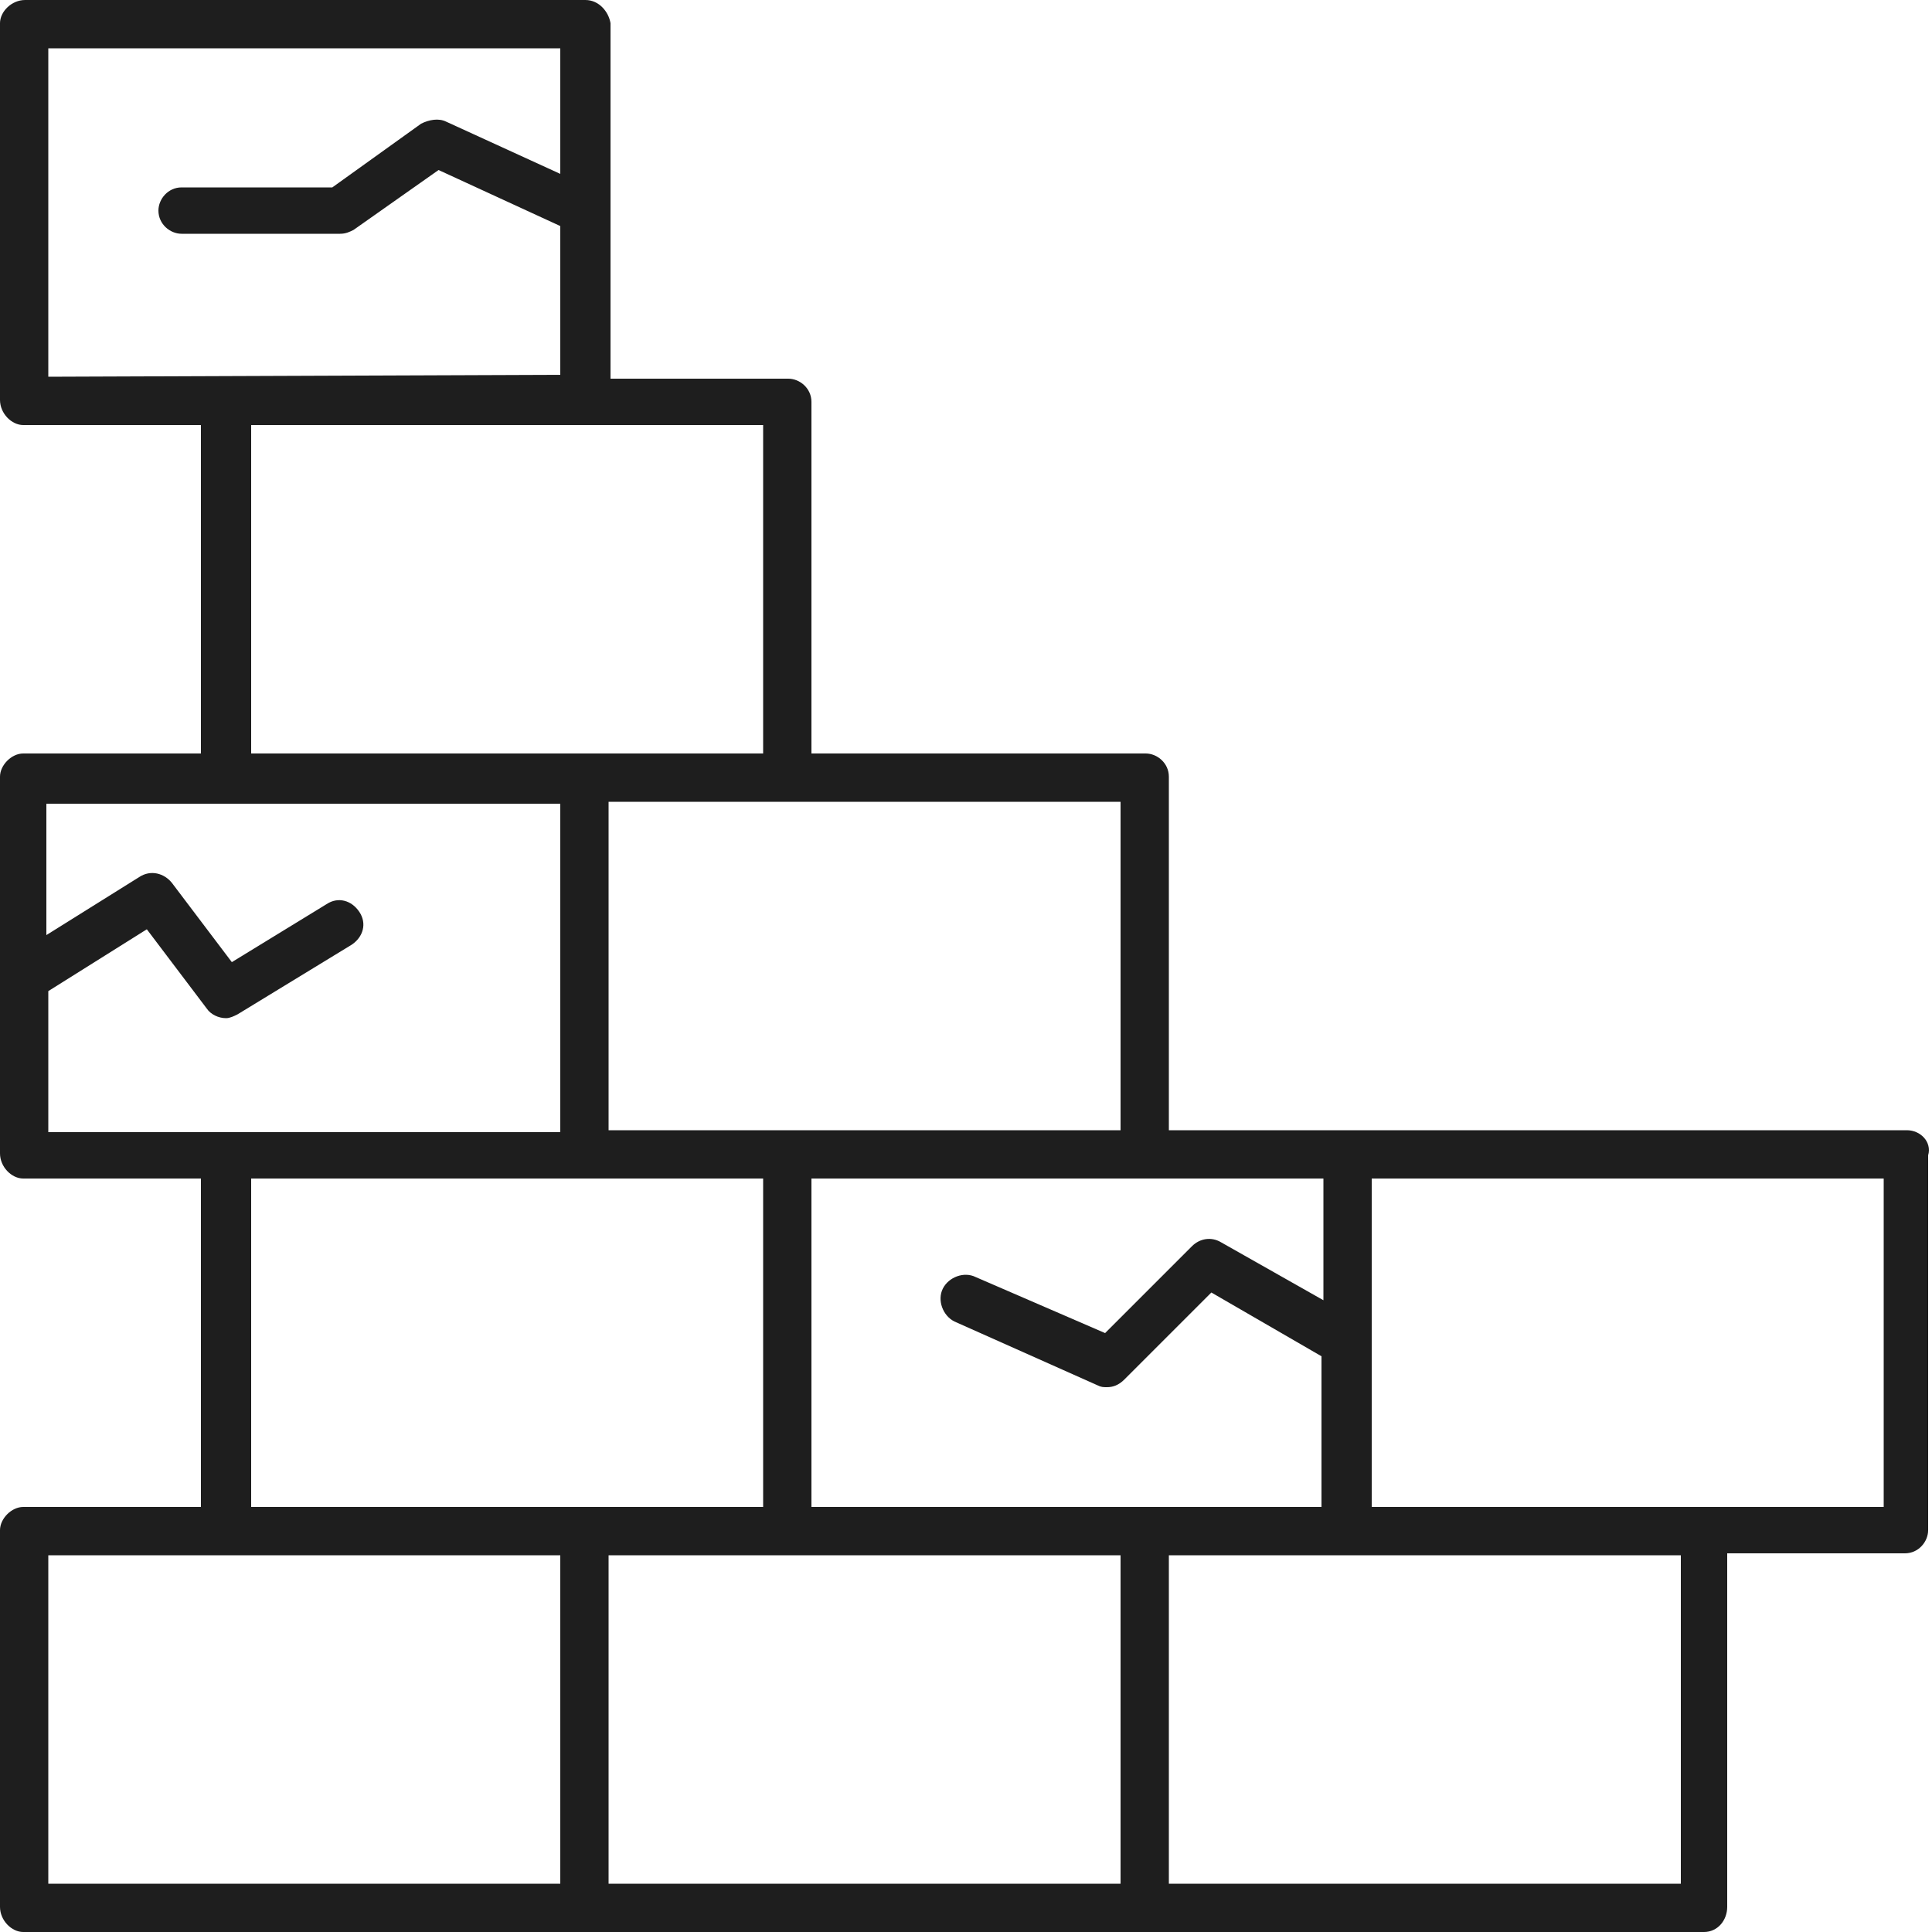 <?xml version="1.0" encoding="utf-8"?>
<!-- Generator: Adobe Illustrator 29.6.0, SVG Export Plug-In . SVG Version: 9.03 Build 0)  -->
<svg version="1.0" id="Livello_1" xmlns="http://www.w3.org/2000/svg" xmlns:xlink="http://www.w3.org/1999/xlink" x="0px" y="0px"
	 viewBox="0 0 100 100" style="enable-background:new 0 0 100 100;" xml:space="preserve">
<style type="text/css">
	.st0{fill:#1E1E1E;}
</style>
<path class="st0" d="M98.7,58.5H60.5l0-18.3c0-0.7-0.6-1.2-1.2-1.2H42V20.8c0-0.7-0.6-1.2-1.2-1.2h-9.2V1.2C31.5,0.6,31,0,30.3,0
	h-29C0.6,0,0,0.6,0,1.2v19.5C0,21.4,0.6,22,1.2,22h9.2v17l-9.2,0C0.6,39,0,39.6,0,40.2v19.5C0,60.4,0.6,61,1.2,61h9.2v17l-9.2,0
	C0.6,78,0,78.6,0,79.2v19.5c0,0.7,0.6,1.3,1.2,1.3h87c0.7,0,1.2-0.6,1.2-1.3l0-18.3h9.2c0.7,0,1.2-0.6,1.2-1.2V59.8
	C100,59.1,99.4,58.5,98.7,58.5z M58,41.5l0,17H31.5v-17H58z M39.5,22v17h-9.2L13,39l0-17H39.5z M2.5,19.5l0-17H29V9l-5.9-2.7
	c-0.4-0.2-0.9-0.1-1.3,0.1l-4.6,3.3H9.4c-0.7,0-1.2,0.6-1.2,1.2c0,0.7,0.6,1.2,1.2,1.2h8.2c0.3,0,0.5-0.1,0.7-0.2l4.4-3.1l6.3,2.9
	v7.7L2.5,19.5z M2.5,58.5l0-7.2l5.1-3.2l3.1,4.1c0.2,0.3,0.6,0.5,1,0.5c0.2,0,0.4-0.1,0.6-0.2l5.9-3.6c0.6-0.4,0.8-1.1,0.4-1.7
	c-0.4-0.6-1.1-0.8-1.7-0.4l-4.9,3l-3.1-4.1c-0.4-0.5-1.1-0.7-1.7-0.3l-4.8,3v-6.8H29v17H2.5z M29,97.5H2.5v-17H29V97.5z M13,78l0-17
	h26.5v17h-9.2L13,78z M31.5,97.5l0-17H58l0,17H31.5z M42,78V61h26.5l0,6.3l-5.3-3c-0.5-0.3-1.1-0.2-1.5,0.2L57.2,69l-6.7-2.9
	c-0.6-0.3-1.4,0-1.7,0.6c-0.3,0.6,0,1.4,0.6,1.7l7.4,3.3c0.2,0.1,0.3,0.1,0.5,0.1c0.3,0,0.6-0.1,0.9-0.4l4.5-4.5l5.7,3.3V78h-9.2
	L42,78z M60.5,97.5v-17H87v17H60.5z M97.5,78H71V61h26.5V78z"/>
</svg>
